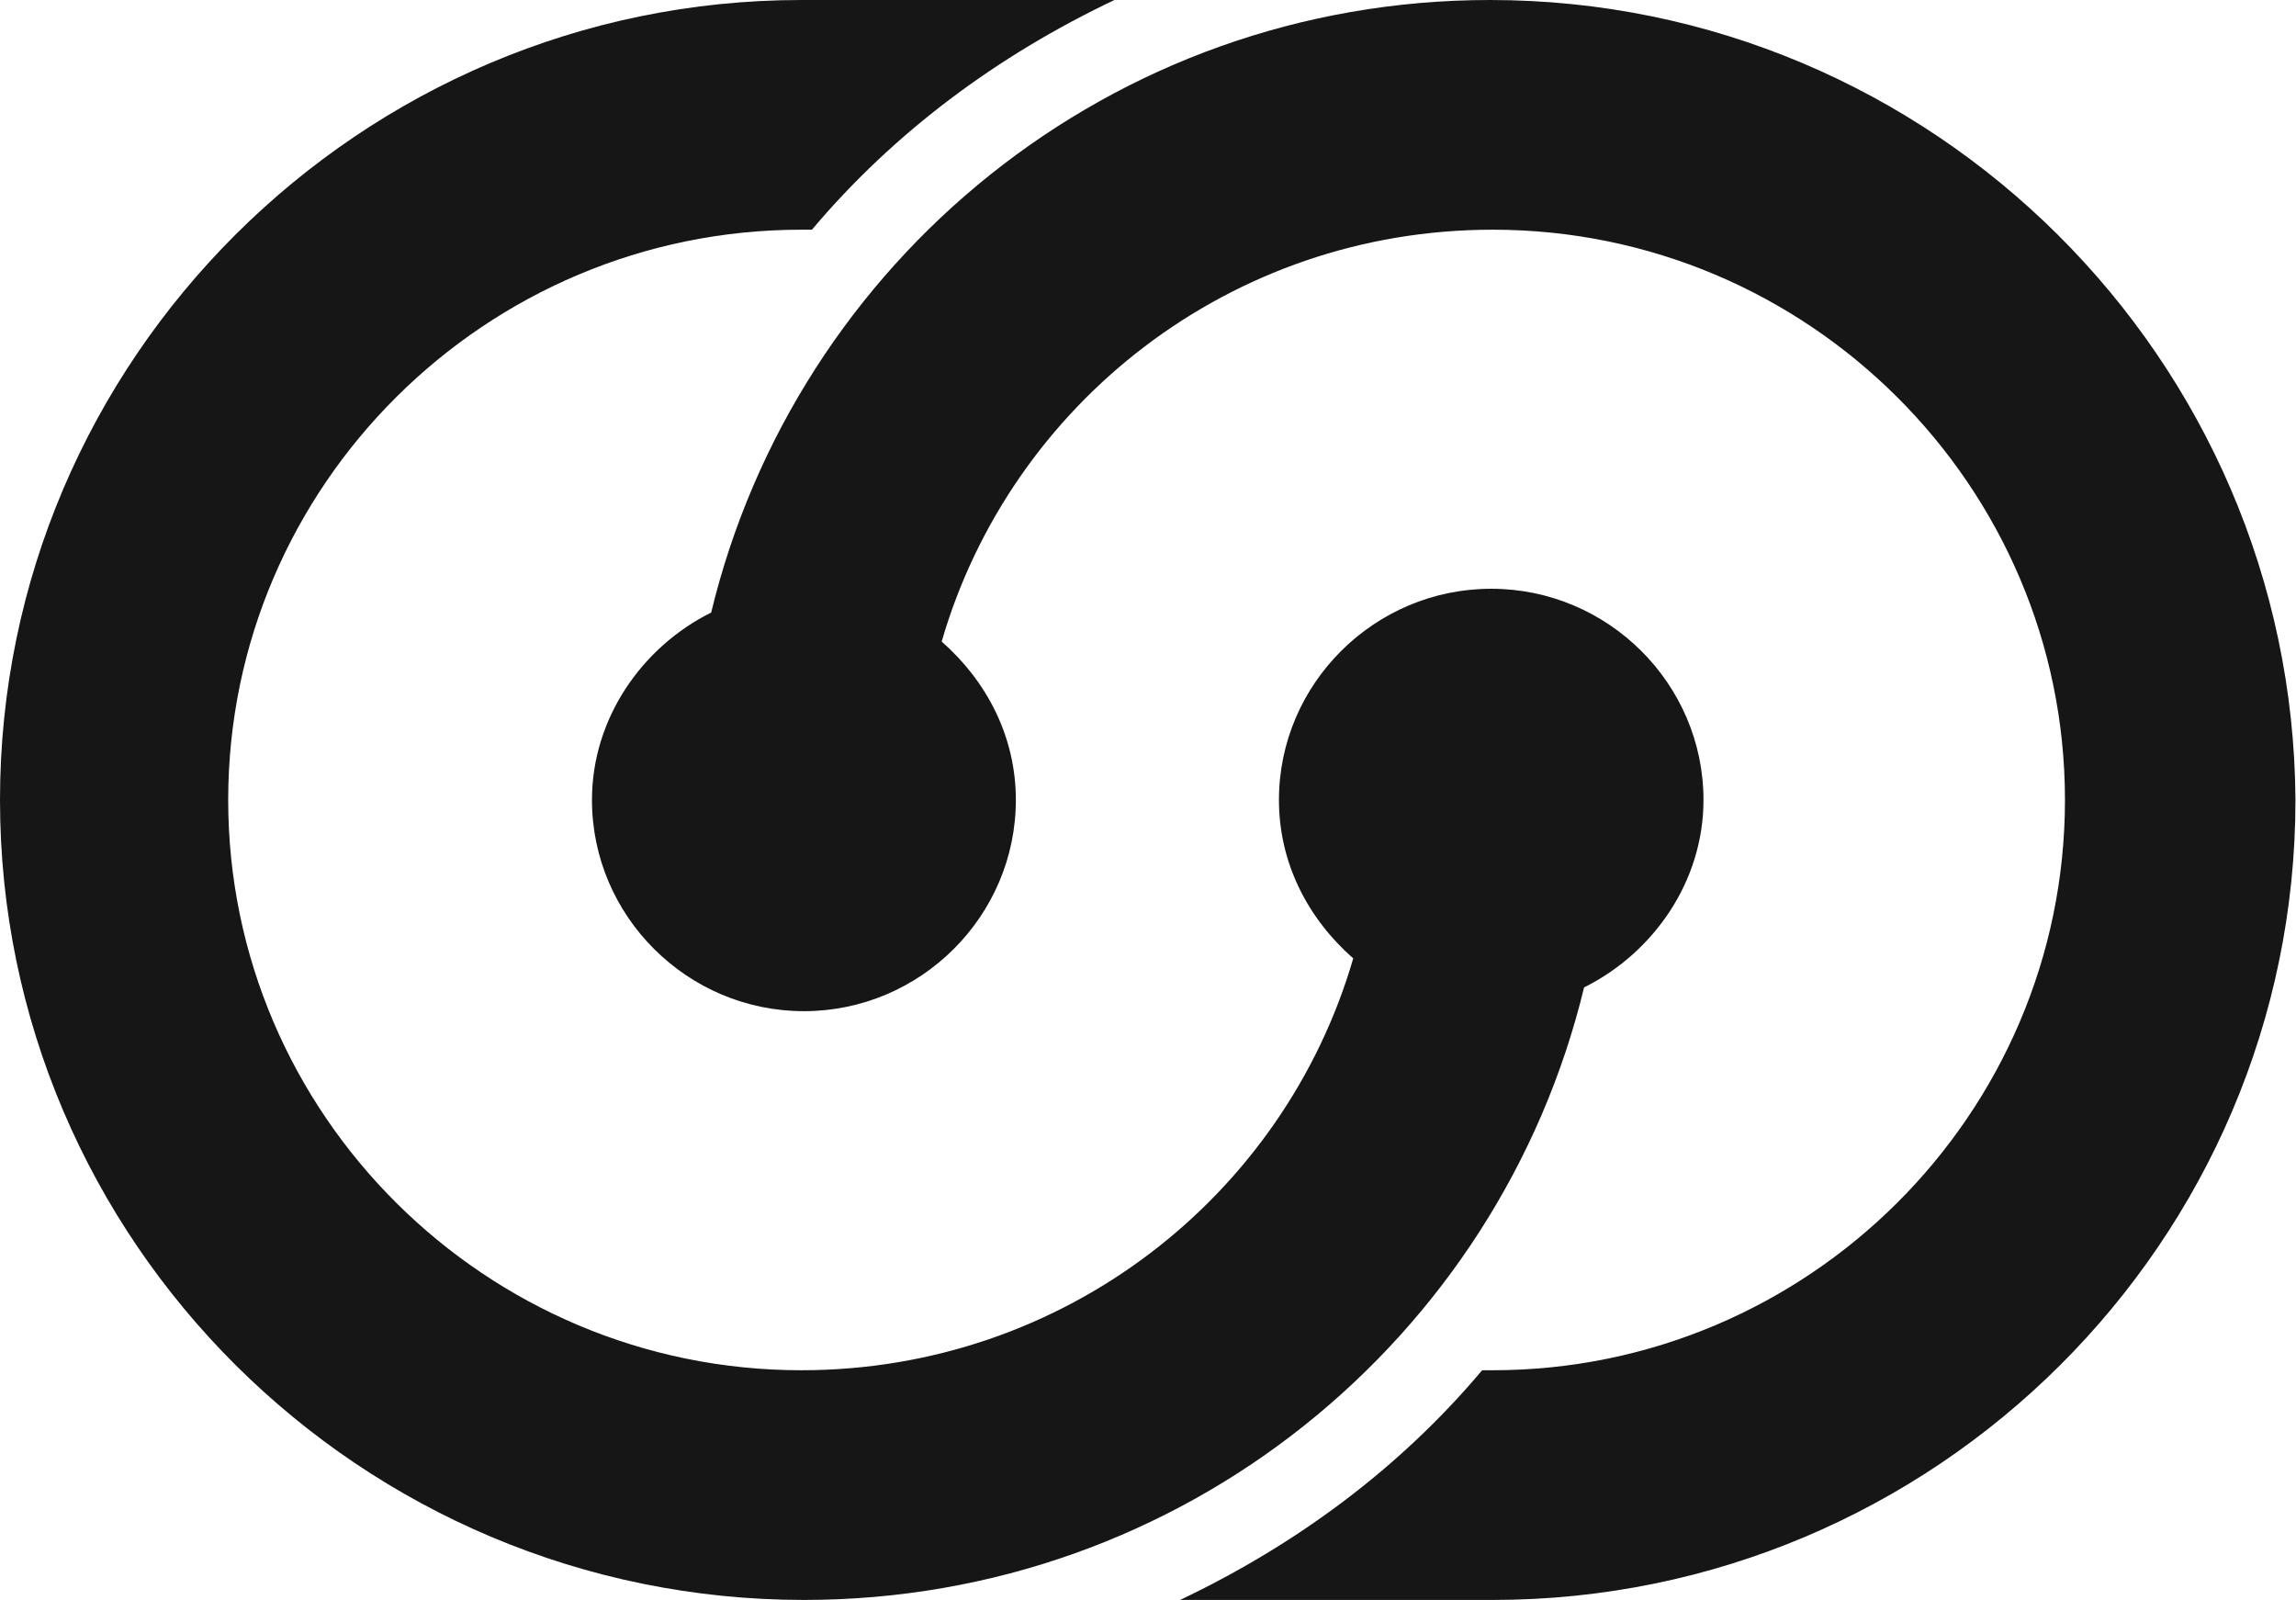 <svg width="155" height="108" viewBox="0 0 155 108" fill="none" xmlns="http://www.w3.org/2000/svg">
<path d="M115 54C115 46.158 108.551 39.743 100.67 39.743C92.788 39.743 86.34 46.158 86.34 54C86.34 58.277 88.31 62.02 91.355 64.693C86.698 80.733 71.83 92.495 54.097 92.495C32.78 92.495 15.405 75.208 15.405 54C15.405 32.792 32.78 15.505 54.097 15.505C54.276 15.505 54.634 15.505 54.813 15.505C60.366 8.911 67.352 3.743 75.234 0H54.097C24.361 0 0 24.238 0 54C0 83.762 24.361 108 54.276 108C79.891 108 101.207 90.356 106.939 66.653C111.597 64.337 115 59.525 115 54Z" fill="#161616"/>
<path d="M100.593 0C75.018 0 53.735 17.644 48.012 41.346C43.361 43.663 39.963 48.475 39.963 54C39.963 61.842 46.402 68.257 54.271 68.257C62.141 68.257 68.579 61.842 68.579 54C68.579 49.723 66.612 45.98 63.571 43.307C68.222 27.267 83.066 15.505 100.772 15.505C122.055 15.505 139.403 32.792 139.403 54C139.403 75.208 122.055 92.495 100.772 92.495C100.593 92.495 100.236 92.495 100.057 92.495C94.512 99.089 87.537 104.257 79.668 108H100.772C130.64 108 154.963 83.762 154.963 54C154.785 24.238 130.461 0 100.593 0Z" fill="#161616"/>
</svg>
